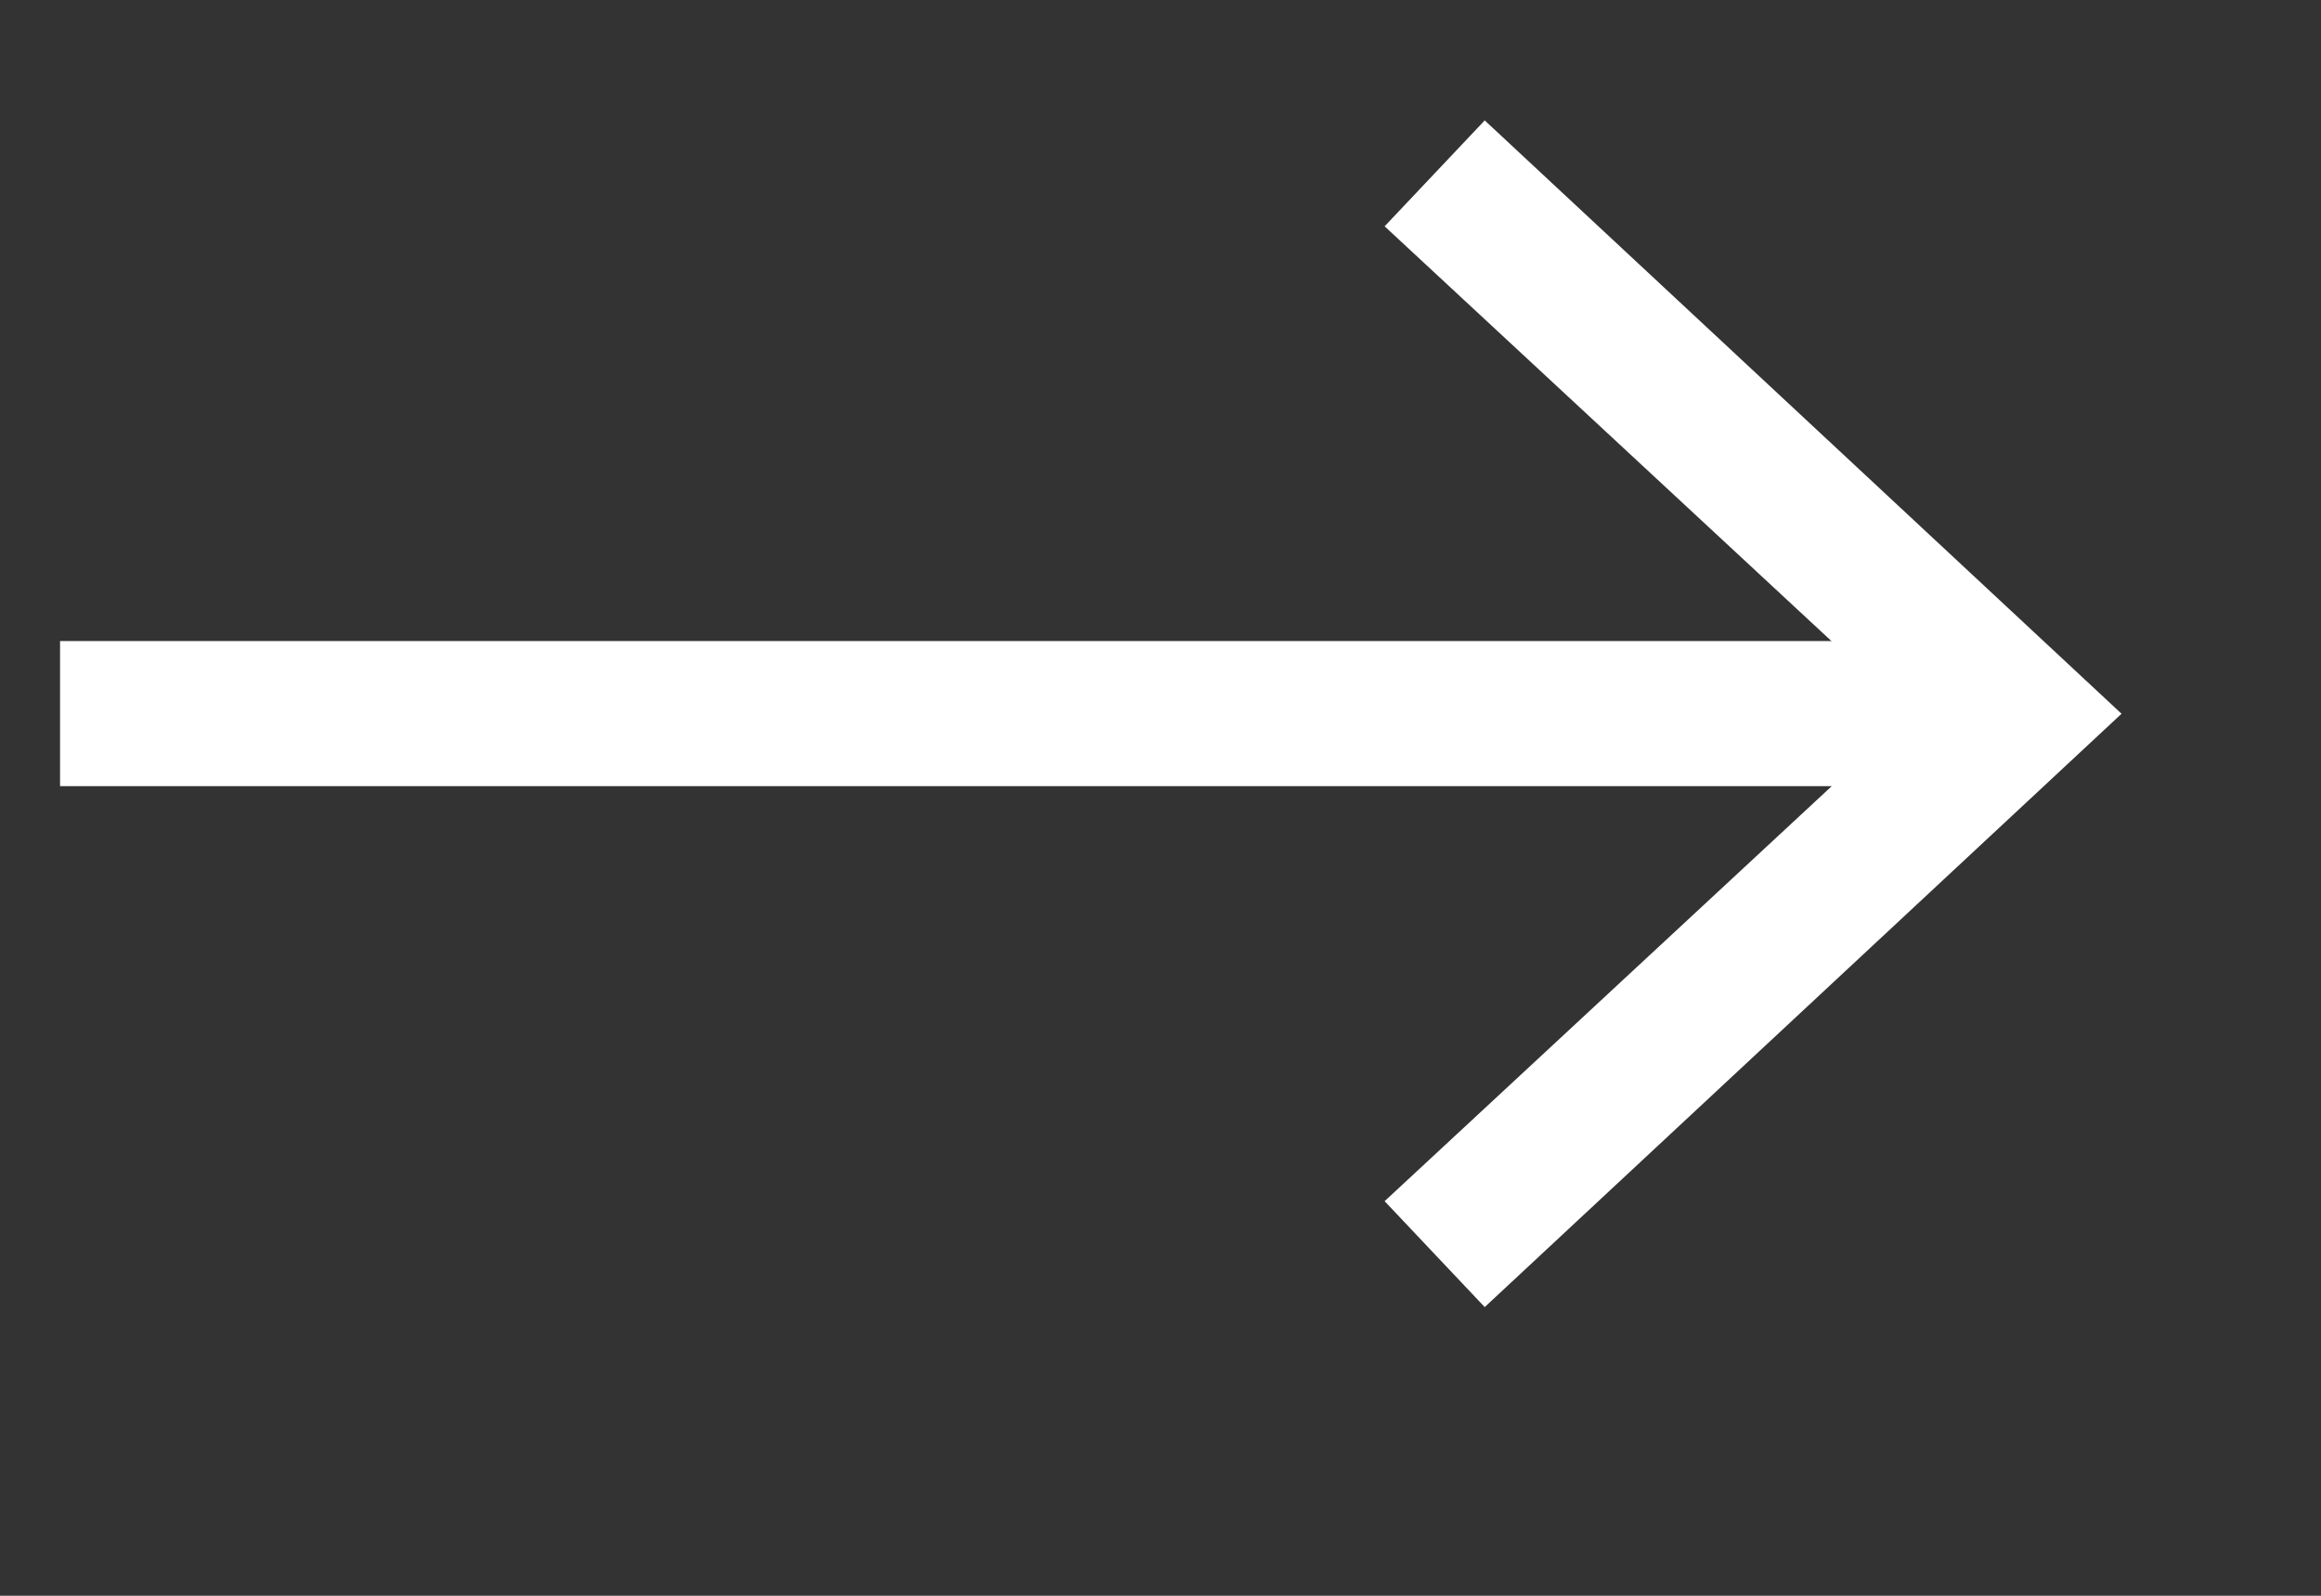 <svg width="16" height="11" viewBox="0 0 16 11" fill="none" xmlns="http://www.w3.org/2000/svg">
<rect x="0" y="0" width="16" height="11" fill="#333333" stroke="none"/>
<g clip-path="url(#clip0_560_274)">
<path d="M13.544 4.919L0.914 4.919" stroke="white" stroke-linecap="square" stroke-linejoin="round"/>
<path d="M10.235 0.83L9.545 1.56L13.165 4.92L9.545 8.28L10.235 9.01L14.625 4.92L10.235 0.83Z" fill="white"/>
</g>
<defs>
<clipPath id="clip0_560_274">
<rect width="16" height="10" fill="white" transform="translate(0 0.201)"/>
</clipPath>
</defs>
</svg>
